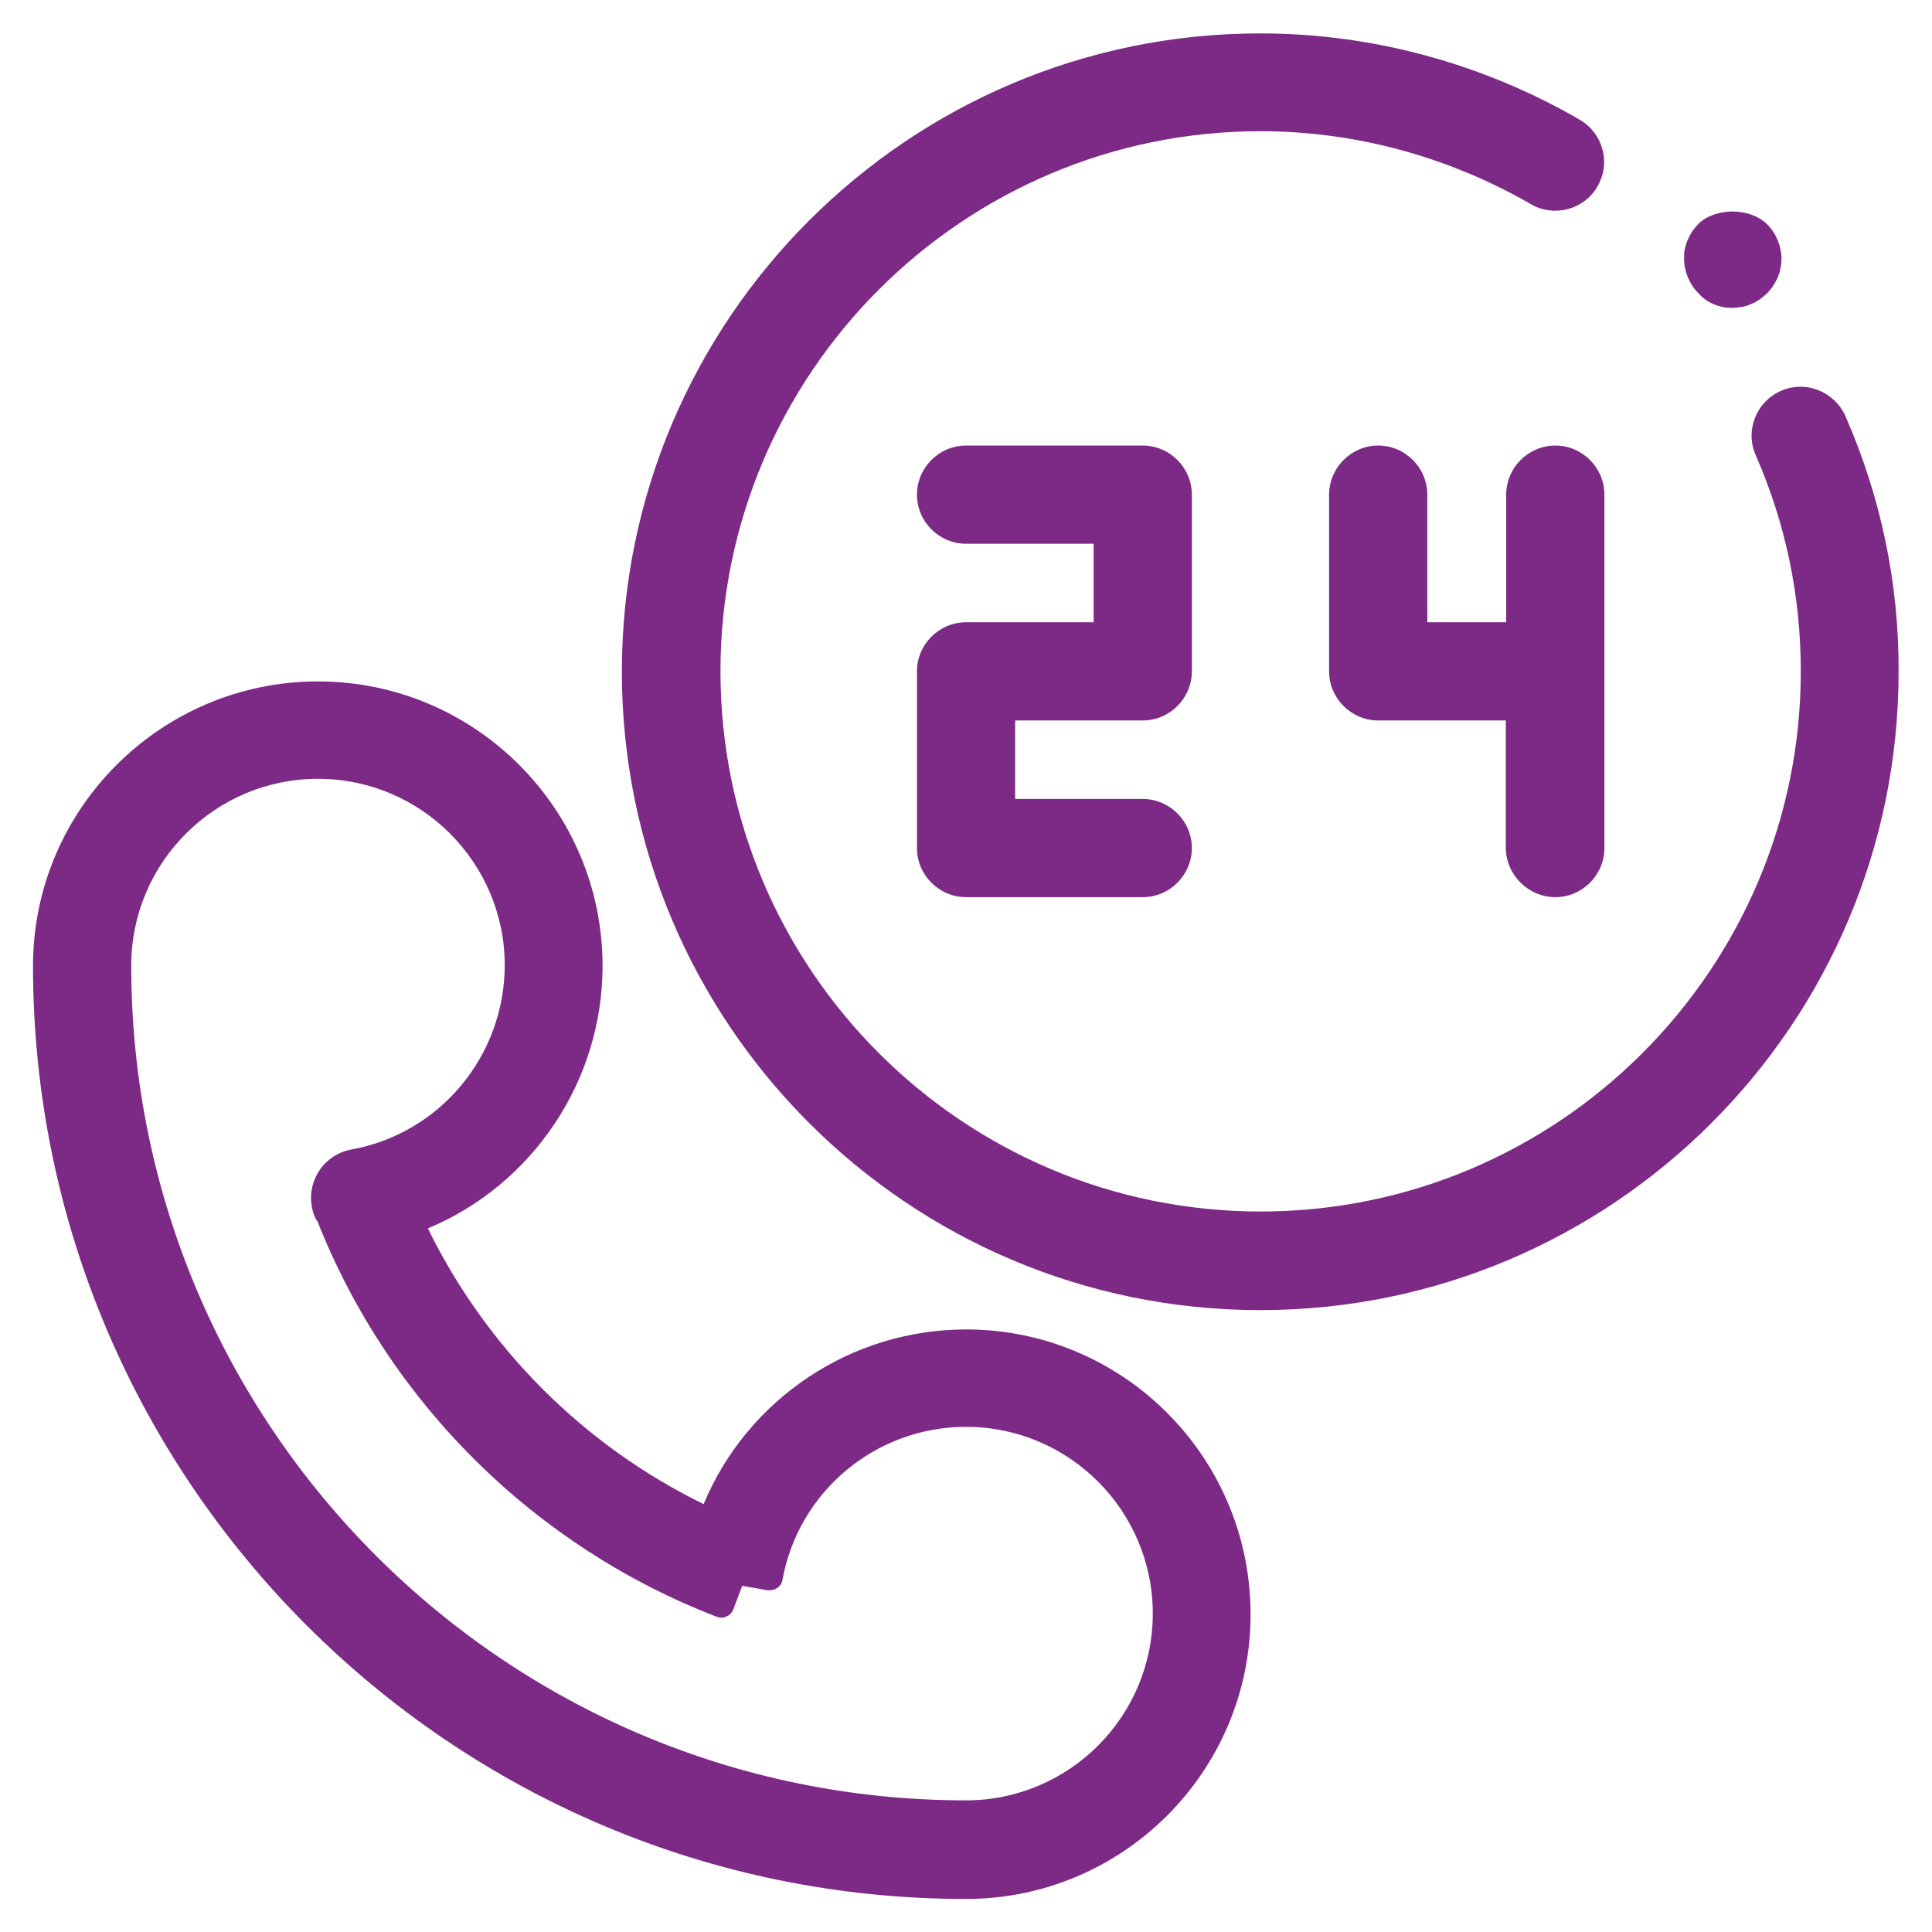 <svg width="80" height="80" viewBox="0 0 80 80" fill="none" xmlns="http://www.w3.org/2000/svg">
<path d="M40.001 55.049C35.234 55.049 30.951 57.932 29.134 62.282C24.167 59.849 20.151 55.833 17.717 50.866C22.067 49.049 24.951 44.749 24.951 39.999C24.951 33.499 19.667 28.216 13.167 28.216C6.667 28.216 1.367 33.499 1.367 39.999C1.367 61.299 18.701 78.632 40.001 78.632C46.501 78.632 51.784 73.349 51.784 66.849C51.784 60.333 46.501 55.049 40.001 55.049ZM14.55 47.599C13.467 47.799 12.751 48.799 12.9 49.883C12.934 50.166 13.034 50.432 13.15 50.583C16.117 58.083 22.151 64.049 29.684 66.949C29.817 66.999 29.967 66.999 30.084 66.933C30.217 66.882 30.317 66.766 30.367 66.632L30.734 65.666L31.784 65.849C32.067 65.882 32.35 65.716 32.401 65.416C33.067 61.749 36.267 59.083 40.001 59.083C44.267 59.083 47.734 62.549 47.734 66.816C47.734 71.082 44.267 74.549 40.001 74.549C20.934 74.549 5.434 59.049 5.434 39.983C5.434 35.716 8.901 32.249 13.167 32.249C17.434 32.249 20.901 35.716 20.901 39.983C20.884 43.733 18.217 46.932 14.55 47.599Z" fill="#7D2A87"/>
<path d="M47.319 29.833C48.435 29.833 49.352 28.916 49.352 27.799V20.483C49.352 19.366 48.435 18.449 47.319 18.449H40.002C38.885 18.449 37.969 19.366 37.969 20.483C37.969 21.599 38.885 22.516 40.002 22.516H45.285V25.766H40.002C38.885 25.766 37.969 26.683 37.969 27.799V35.116C37.969 36.233 38.885 37.149 40.002 37.149H47.319C48.435 37.149 49.352 36.233 49.352 35.116C49.352 33.999 48.435 33.083 47.319 33.083H42.035V29.833H47.319Z" fill="#7D2A87"/>
<path d="M64.402 37.149C65.519 37.149 66.435 36.233 66.435 35.116V27.799V20.483C66.435 19.366 65.519 18.449 64.402 18.449C63.285 18.449 62.368 19.366 62.368 20.483V25.766H59.102V20.483C59.102 19.366 58.185 18.449 57.069 18.449C55.952 18.449 55.035 19.366 55.035 20.483V27.799C55.035 28.916 55.952 29.833 57.069 29.833H62.352V35.116C62.368 36.233 63.285 37.149 64.402 37.149Z" fill="#7D2A87"/>
<path d="M76.417 17.233C75.967 16.216 74.767 15.733 73.75 16.183C72.717 16.633 72.25 17.833 72.7 18.849C73.95 21.7 74.567 24.7 74.567 27.799C74.567 40.133 64.533 50.166 52.2 50.166C39.867 50.166 29.833 40.133 29.833 27.799C29.833 15.466 39.867 5.433 52.2 5.433C56.1 5.433 59.967 6.483 63.383 8.449C64.35 9.016 65.6 8.683 66.15 7.716C66.417 7.249 66.5 6.699 66.35 6.183C66.217 5.666 65.867 5.216 65.4 4.949C61.367 2.616 56.8 1.383 52.183 1.383C37.617 1.383 25.75 13.233 25.75 27.816C25.75 42.383 37.6 54.249 52.183 54.249C66.767 54.249 78.617 42.4 78.617 27.816C78.633 24.149 77.883 20.583 76.417 17.233Z" fill="#7D2A87"/>
<path d="M71.718 12.749C71.851 12.749 71.984 12.733 72.068 12.716C72.201 12.7 72.351 12.666 72.484 12.6C72.651 12.533 72.801 12.45 72.834 12.416C72.934 12.35 73.034 12.266 73.184 12.133C73.268 12.033 73.351 11.95 73.401 11.866C73.484 11.749 73.551 11.616 73.601 11.516C73.668 11.35 73.718 11.216 73.718 11.133C73.751 10.999 73.768 10.866 73.768 10.733C73.768 10.2 73.551 9.666 73.184 9.299C72.451 8.566 71.018 8.599 70.334 9.266C70.251 9.349 70.184 9.433 70.134 9.499C70.118 9.516 70.051 9.599 70.051 9.616C69.984 9.716 69.934 9.833 69.868 9.966C69.834 10.066 69.784 10.2 69.751 10.366C69.734 10.483 69.734 10.6 69.734 10.716C69.734 11.233 69.951 11.766 70.334 12.149C70.668 12.533 71.184 12.749 71.718 12.749Z" fill="#7D2A87"/>
</svg>
